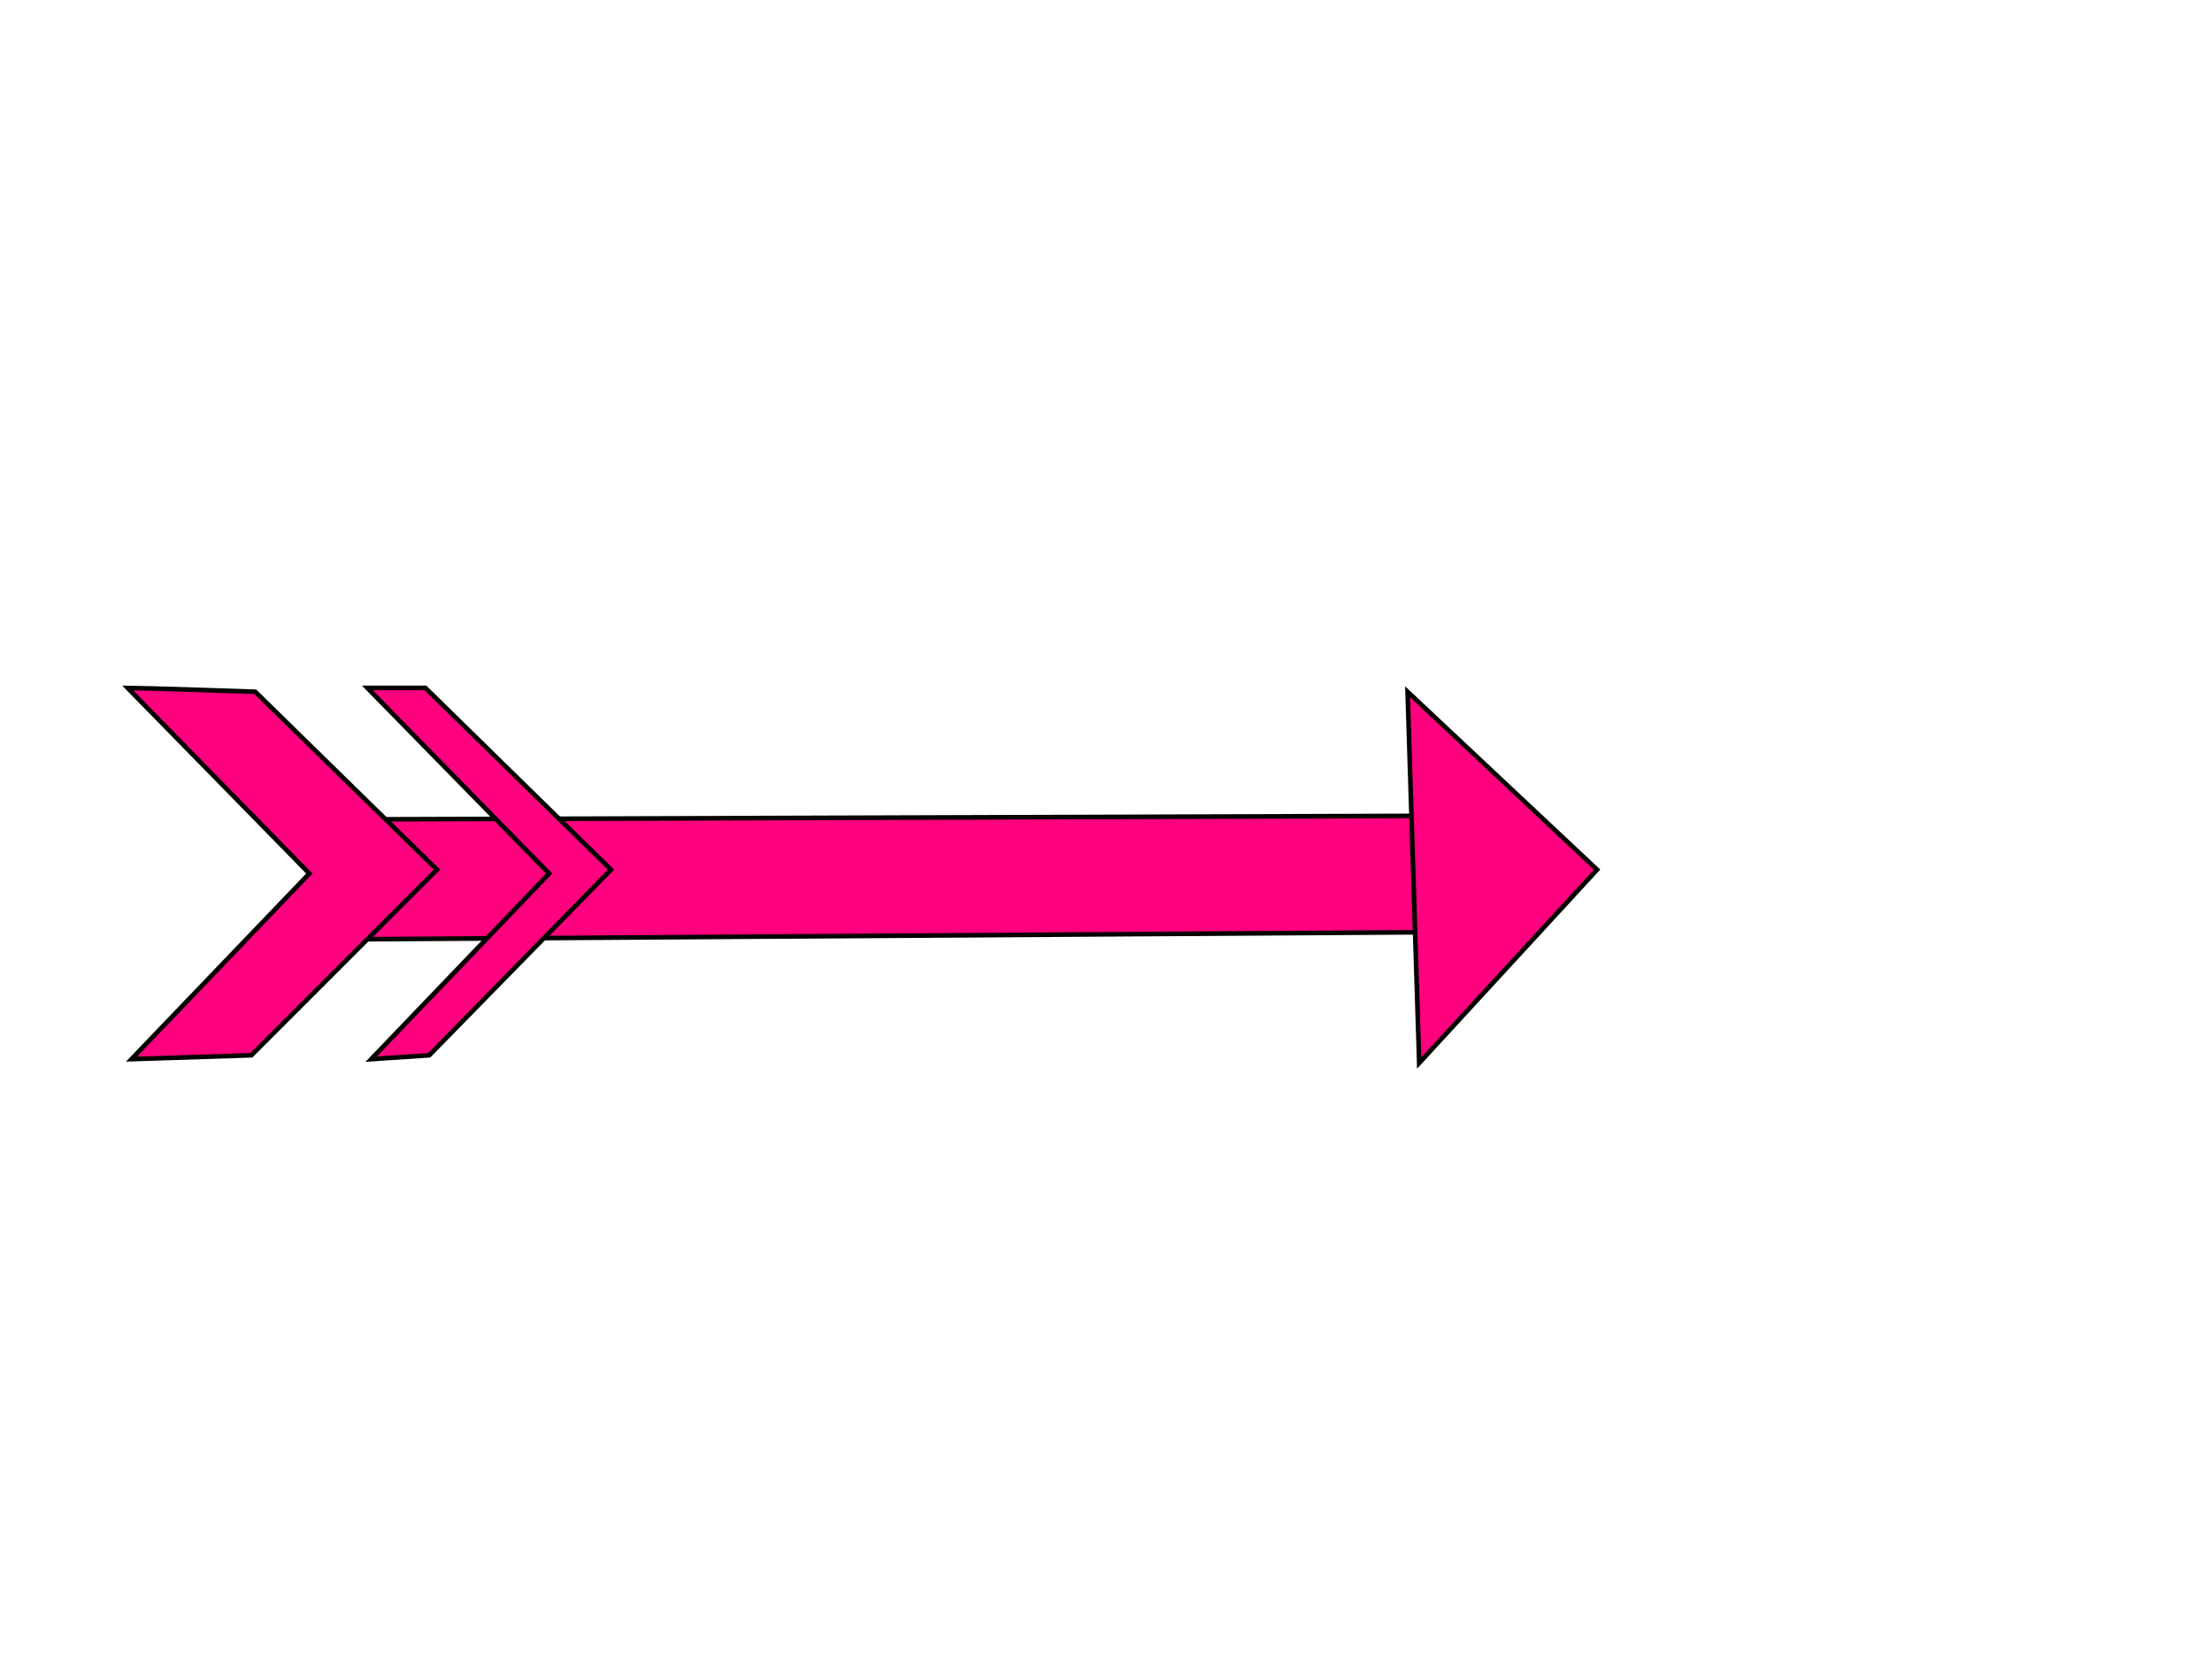<?xml version="1.0"?><svg width="640" height="480" xmlns="http://www.w3.org/2000/svg">
 <title>Pink Arrow</title>
 <g>
  <title>Layer 1</title>
  <g id="g661">
   <path fill="#ff007f" fill-rule="evenodd" stroke="#000000" stroke-width="1pt" id="path648" d="m104.052,237.072l337.89,-1.119l0,33.566l-337.89,2.237l0,-34.684z"/>
   <path fill="#ff007f" fill-rule="evenodd" stroke="#000000" stroke-width="1pt" id="path649" d="m407.258,200.15l54.823,51.467l-51.466,55.942l-3.357,-107.409z"/>
   <path fill="#ff007f" fill-rule="evenodd" stroke="#000000" stroke-width="1pt" id="path650" d="m36.922,199.031l52.586,53.705l-51.467,53.704l34.684,-1.119l53.704,-53.704l-52.585,-51.467c1.119,0 -33.565,-1.119 -36.922,-1.119z"/>
   <path fill="#ff007f" fill-rule="evenodd" stroke="#000000" stroke-width="1pt" id="path660" d="m106.29,199.031l52.586,53.705l-51.467,53.704l16.783,-1.119l52.585,-53.704l-53.704,-52.586c1.119,0 -13.426,0 -16.783,0z"/>
  </g>
 </g>
</svg>